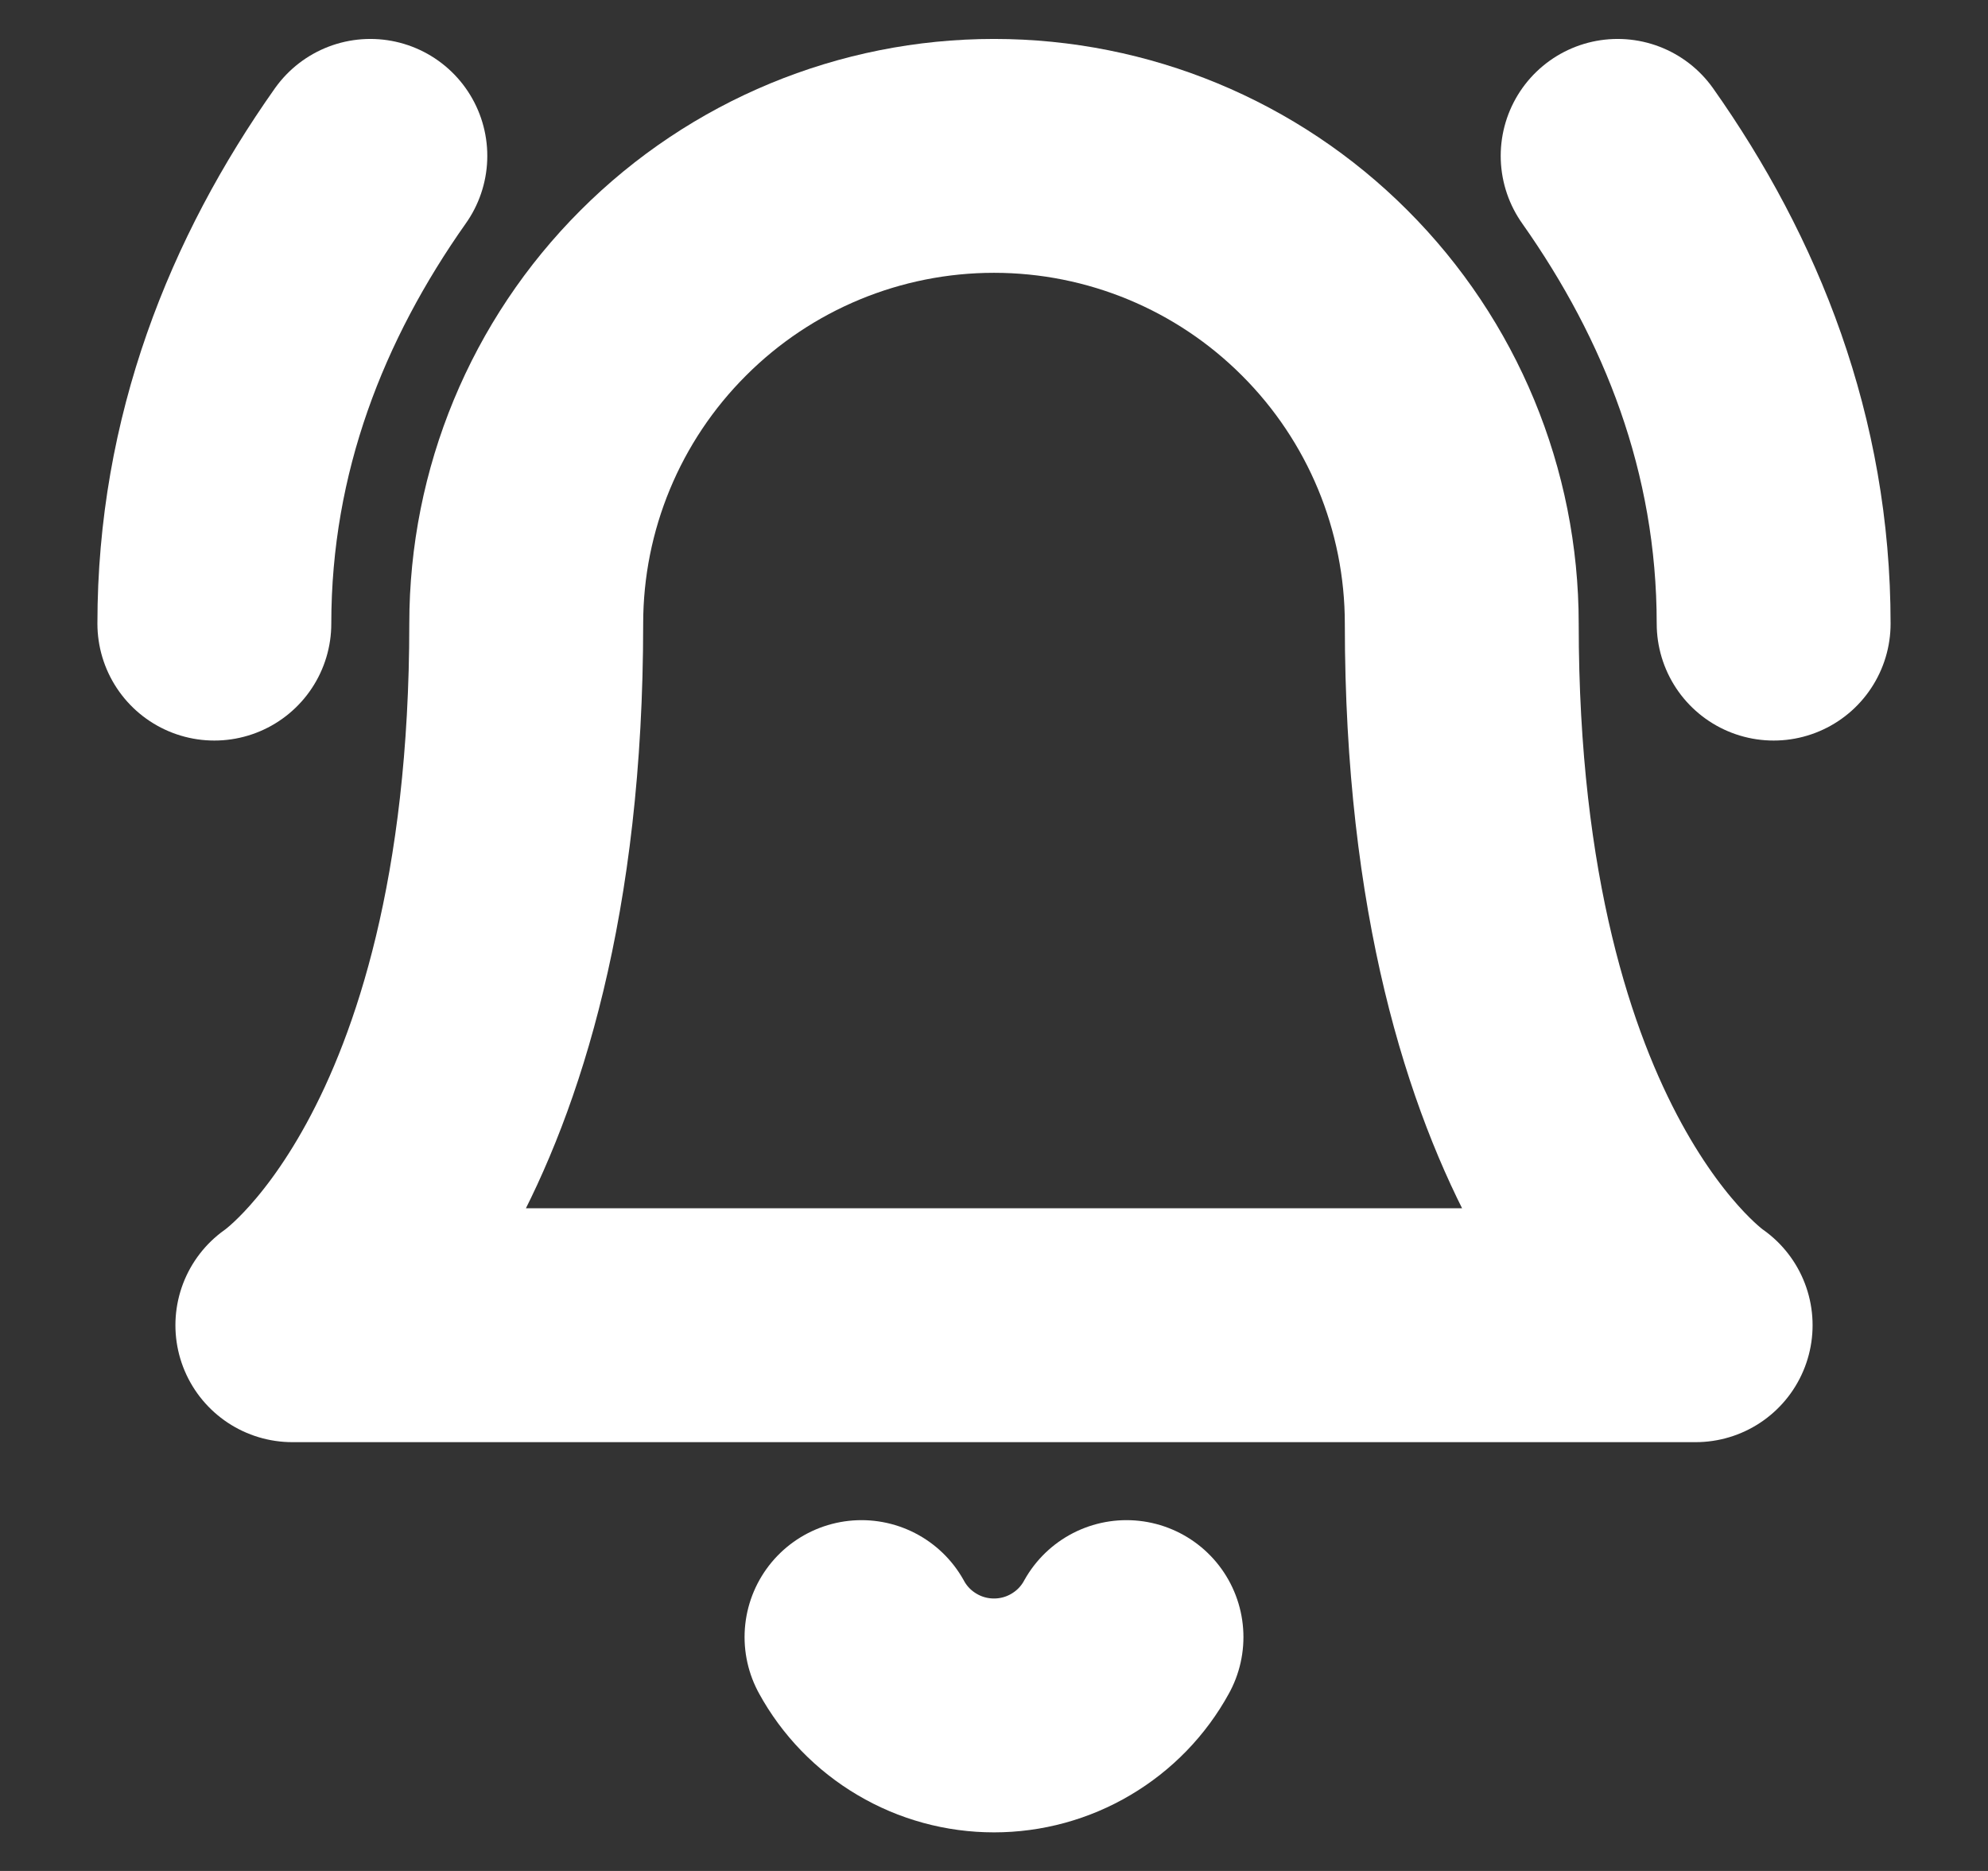 <svg xmlns="http://www.w3.org/2000/svg" width="17" height="16" viewBox="0 0 17 16" fill="none">
<rect x="0" y="0" width="17" height="16" fill="#333333" stroke="none"/>
<g clip-path="url(#clip0_9955_109298)">
<path d="M4.5 5.333C4.5 4.272 4.921 3.255 5.672 2.505C6.422 1.754 7.439 1.333 8.5 1.333C9.561 1.333 10.578 1.754 11.328 2.505C12.079 3.255 12.5 4.272 12.5 5.333C12.5 10 14.5 11.333 14.5 11.333H2.5C2.5 11.333 4.5 10 4.5 5.333Z" stroke="white" stroke-width="2" stroke-linecap="round" stroke-linejoin="round"/>
<path d="M7.367 14C7.478 14.203 7.642 14.372 7.842 14.49C8.041 14.608 8.268 14.67 8.5 14.67C8.732 14.67 8.959 14.608 9.158 14.49C9.358 14.372 9.522 14.203 9.633 14" stroke="white" stroke-width="2" stroke-linecap="round" stroke-linejoin="round"/>
<path d="M3.167 1.333C2.367 2.466 1.833 3.8 1.833 5.333" stroke="white" stroke-width="2" stroke-linecap="round" stroke-linejoin="round"/>
<path d="M15.167 5.333C15.167 3.8 14.633 2.466 13.833 1.333" stroke="white" stroke-width="2" stroke-linecap="round" stroke-linejoin="round"/>
</g>
<defs>
<clipPath id="clip0_9955_109298">
<rect width="16" height="16" fill="white" transform="translate(0.5)"/>
</clipPath>
</defs>
</svg>